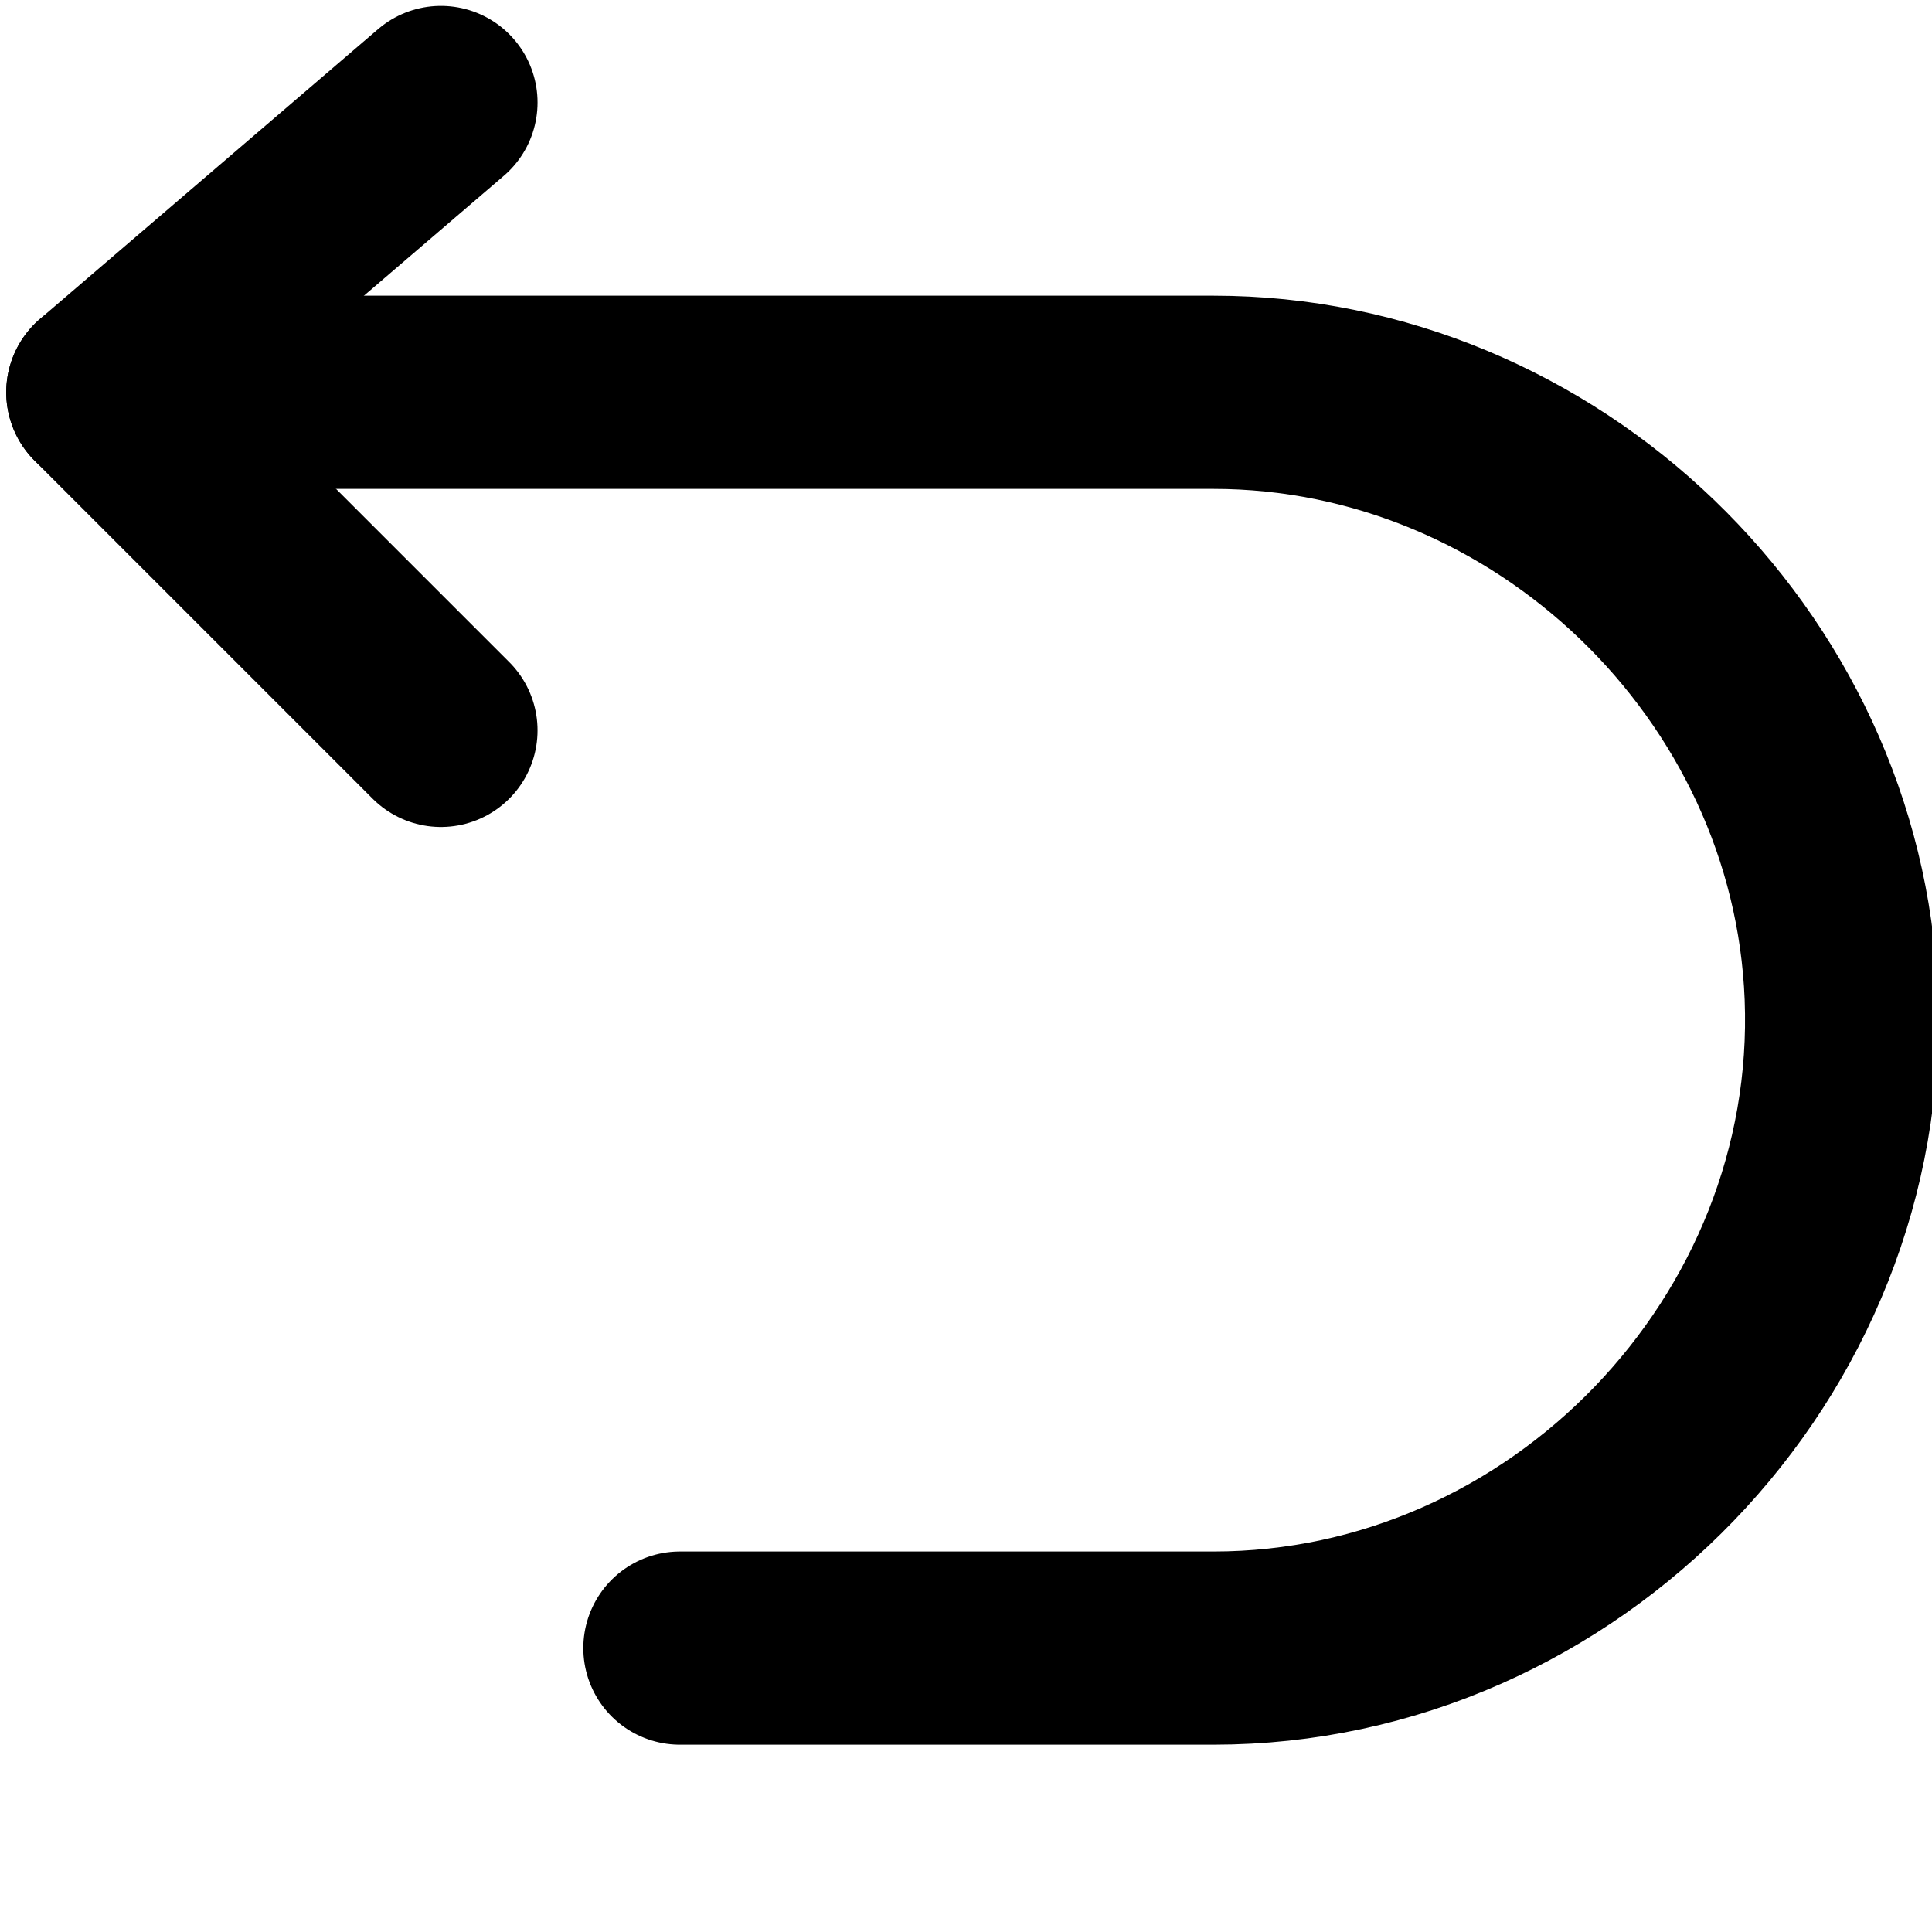 <svg width="40" height="40" xmlns="http://www.w3.org/2000/svg" fill="none">

 <g>
  <title>Layer 1</title>
  <path id="svg_1" stroke-linejoin="round" stroke-linecap="round" stroke-width="4" stroke="#000000" d="m9.129,2.122l-7,6l7,7"/>
  <path stroke="#000000" id="svg_2" stroke-linejoin="round" stroke-linecap="round" stroke-width="4" d="m2.129,8.122l22.994,0c6.883,0 12.728,5.62 12.997,12.5c0.283,7.27 -5.723,13.5 -12.997,13.5l-11.046,0"/>
 </g>
</svg>